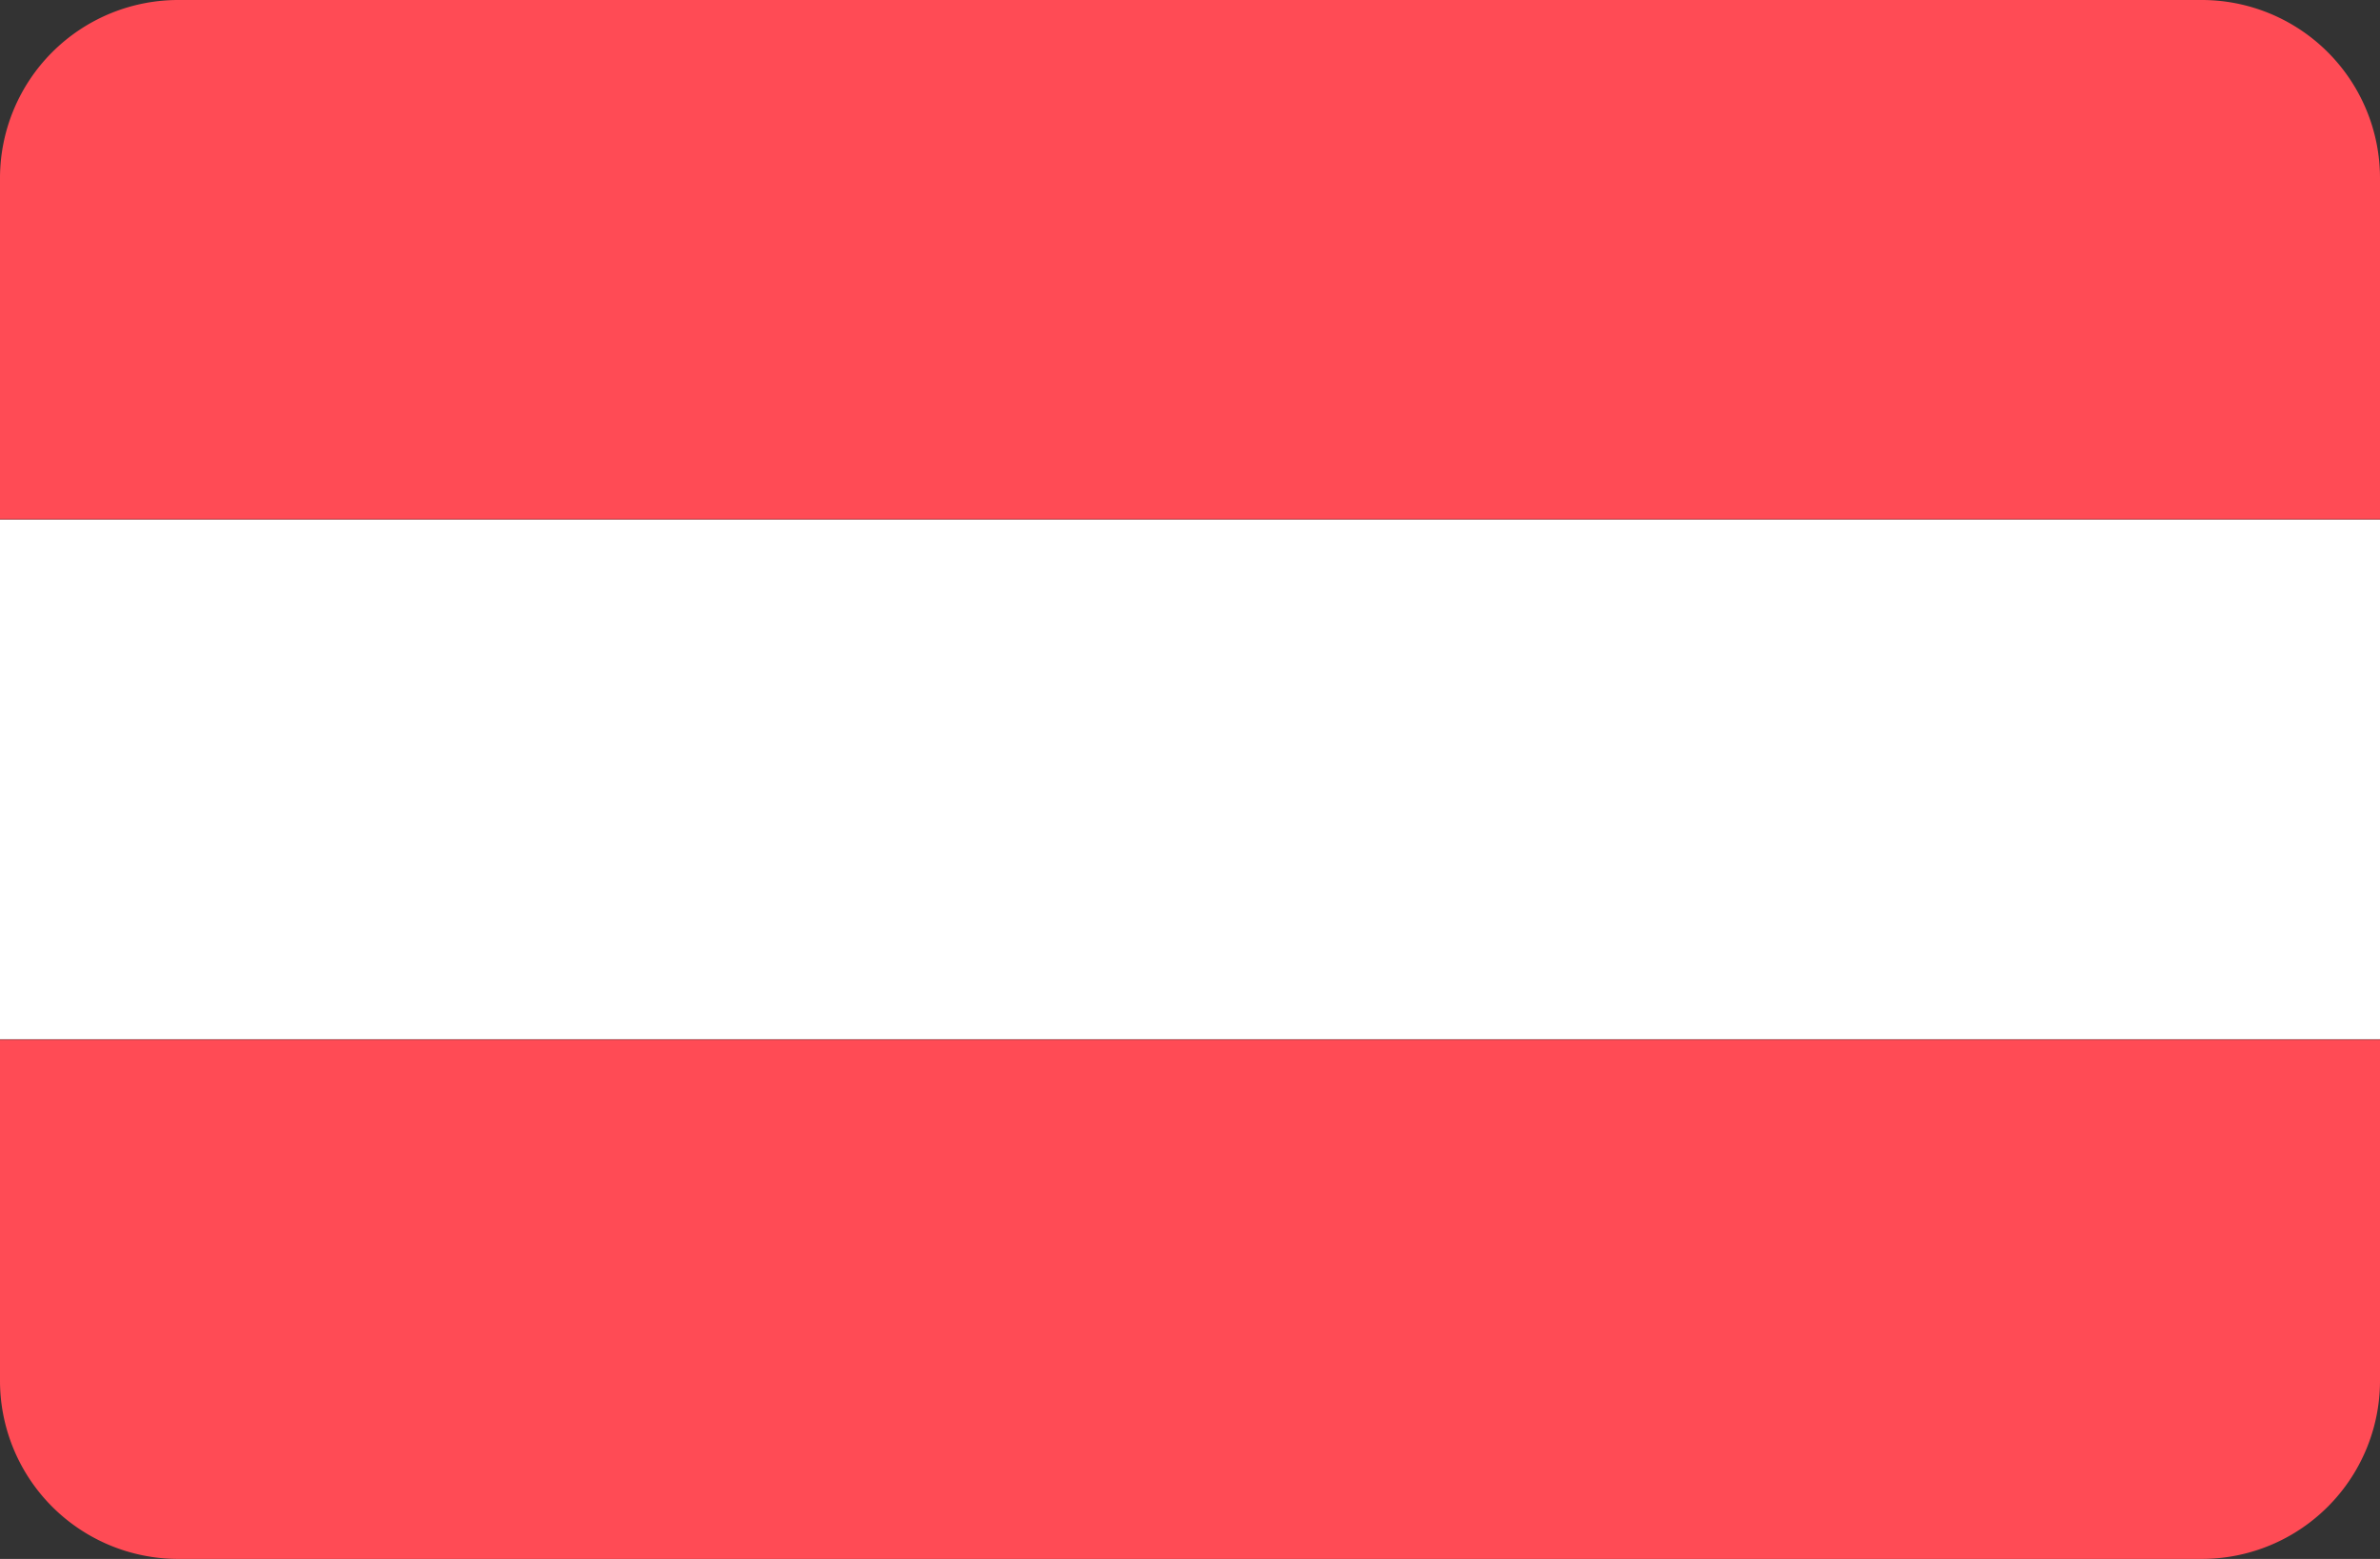 <svg xmlns="http://www.w3.org/2000/svg" width="30" height="19.655" viewBox="0 0 30 19.655">
  <rect x="0" y="0" width="30" height="19.655" fill="#333333" stroke="none"/>
  <g id="hungary" transform="translate(0 -88.276)">
    <path id="Path_2315" data-name="Path 2315" d="M27.753,88.276H2.247A2.247,2.247,0,0,0,0,90.523v4.3H30v-4.3A2.247,2.247,0,0,0,27.753,88.276Z" fill="#ff4b55"/>
    <path id="Path_2316" data-name="Path 2316" d="M0,316.213a2.247,2.247,0,0,0,2.247,2.247H27.753A2.247,2.247,0,0,0,30,316.213v-4.3H0Z" transform="translate(0 -210.529)" fill="#ff4b55"/>
    <rect id="Rectangle_1247" data-name="Rectangle 1247" width="30" height="6.551" transform="translate(0 94.828)" fill="#fff"/>
  </g>
</svg>
